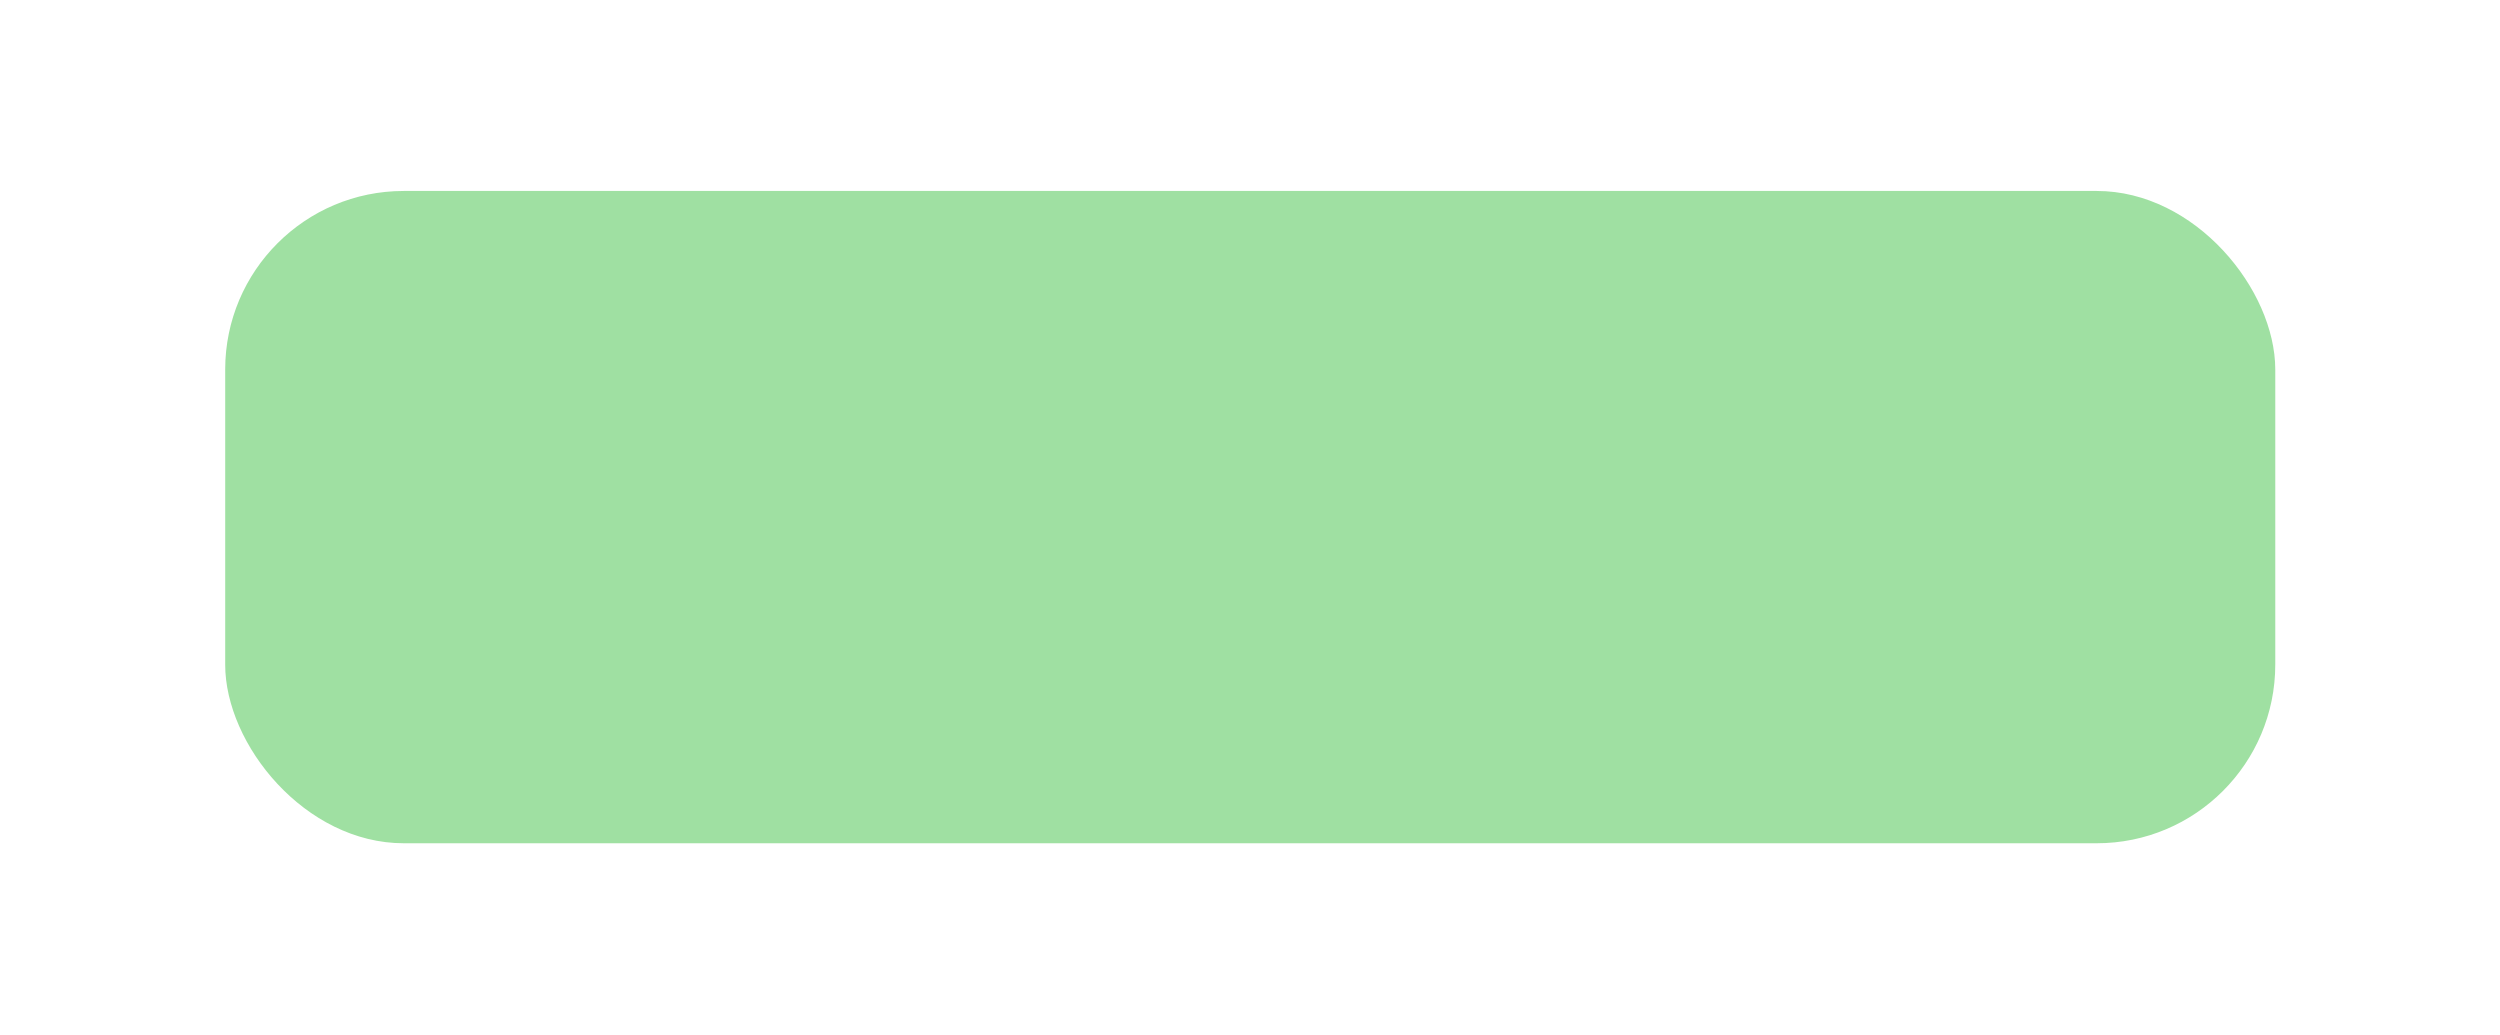 <?xml version="1.0" encoding="UTF-8"?> <svg xmlns="http://www.w3.org/2000/svg" width="285" height="118" viewBox="0 0 285 118" fill="none"><rect y="20" width="284.169" height="74.362" rx="20.361" fill="white" fill-opacity="0.1"></rect><g opacity="0.4" filter="url(#filter0_f_82_28)"><rect x="25.672" y="21.77" width="233.709" height="74.362" rx="20.361" fill="#0FB216"></rect></g><defs><filter id="filter0_f_82_28" x="4.426" y="0.523" width="276.202" height="116.855" filterUnits="userSpaceOnUse" color-interpolation-filters="sRGB"><feFlood flood-opacity="0" result="BackgroundImageFix"></feFlood><feBlend mode="normal" in="SourceGraphic" in2="BackgroundImageFix" result="shape"></feBlend><feGaussianBlur stdDeviation="10.623" result="effect1_foregroundBlur_82_28"></feGaussianBlur></filter></defs></svg> 